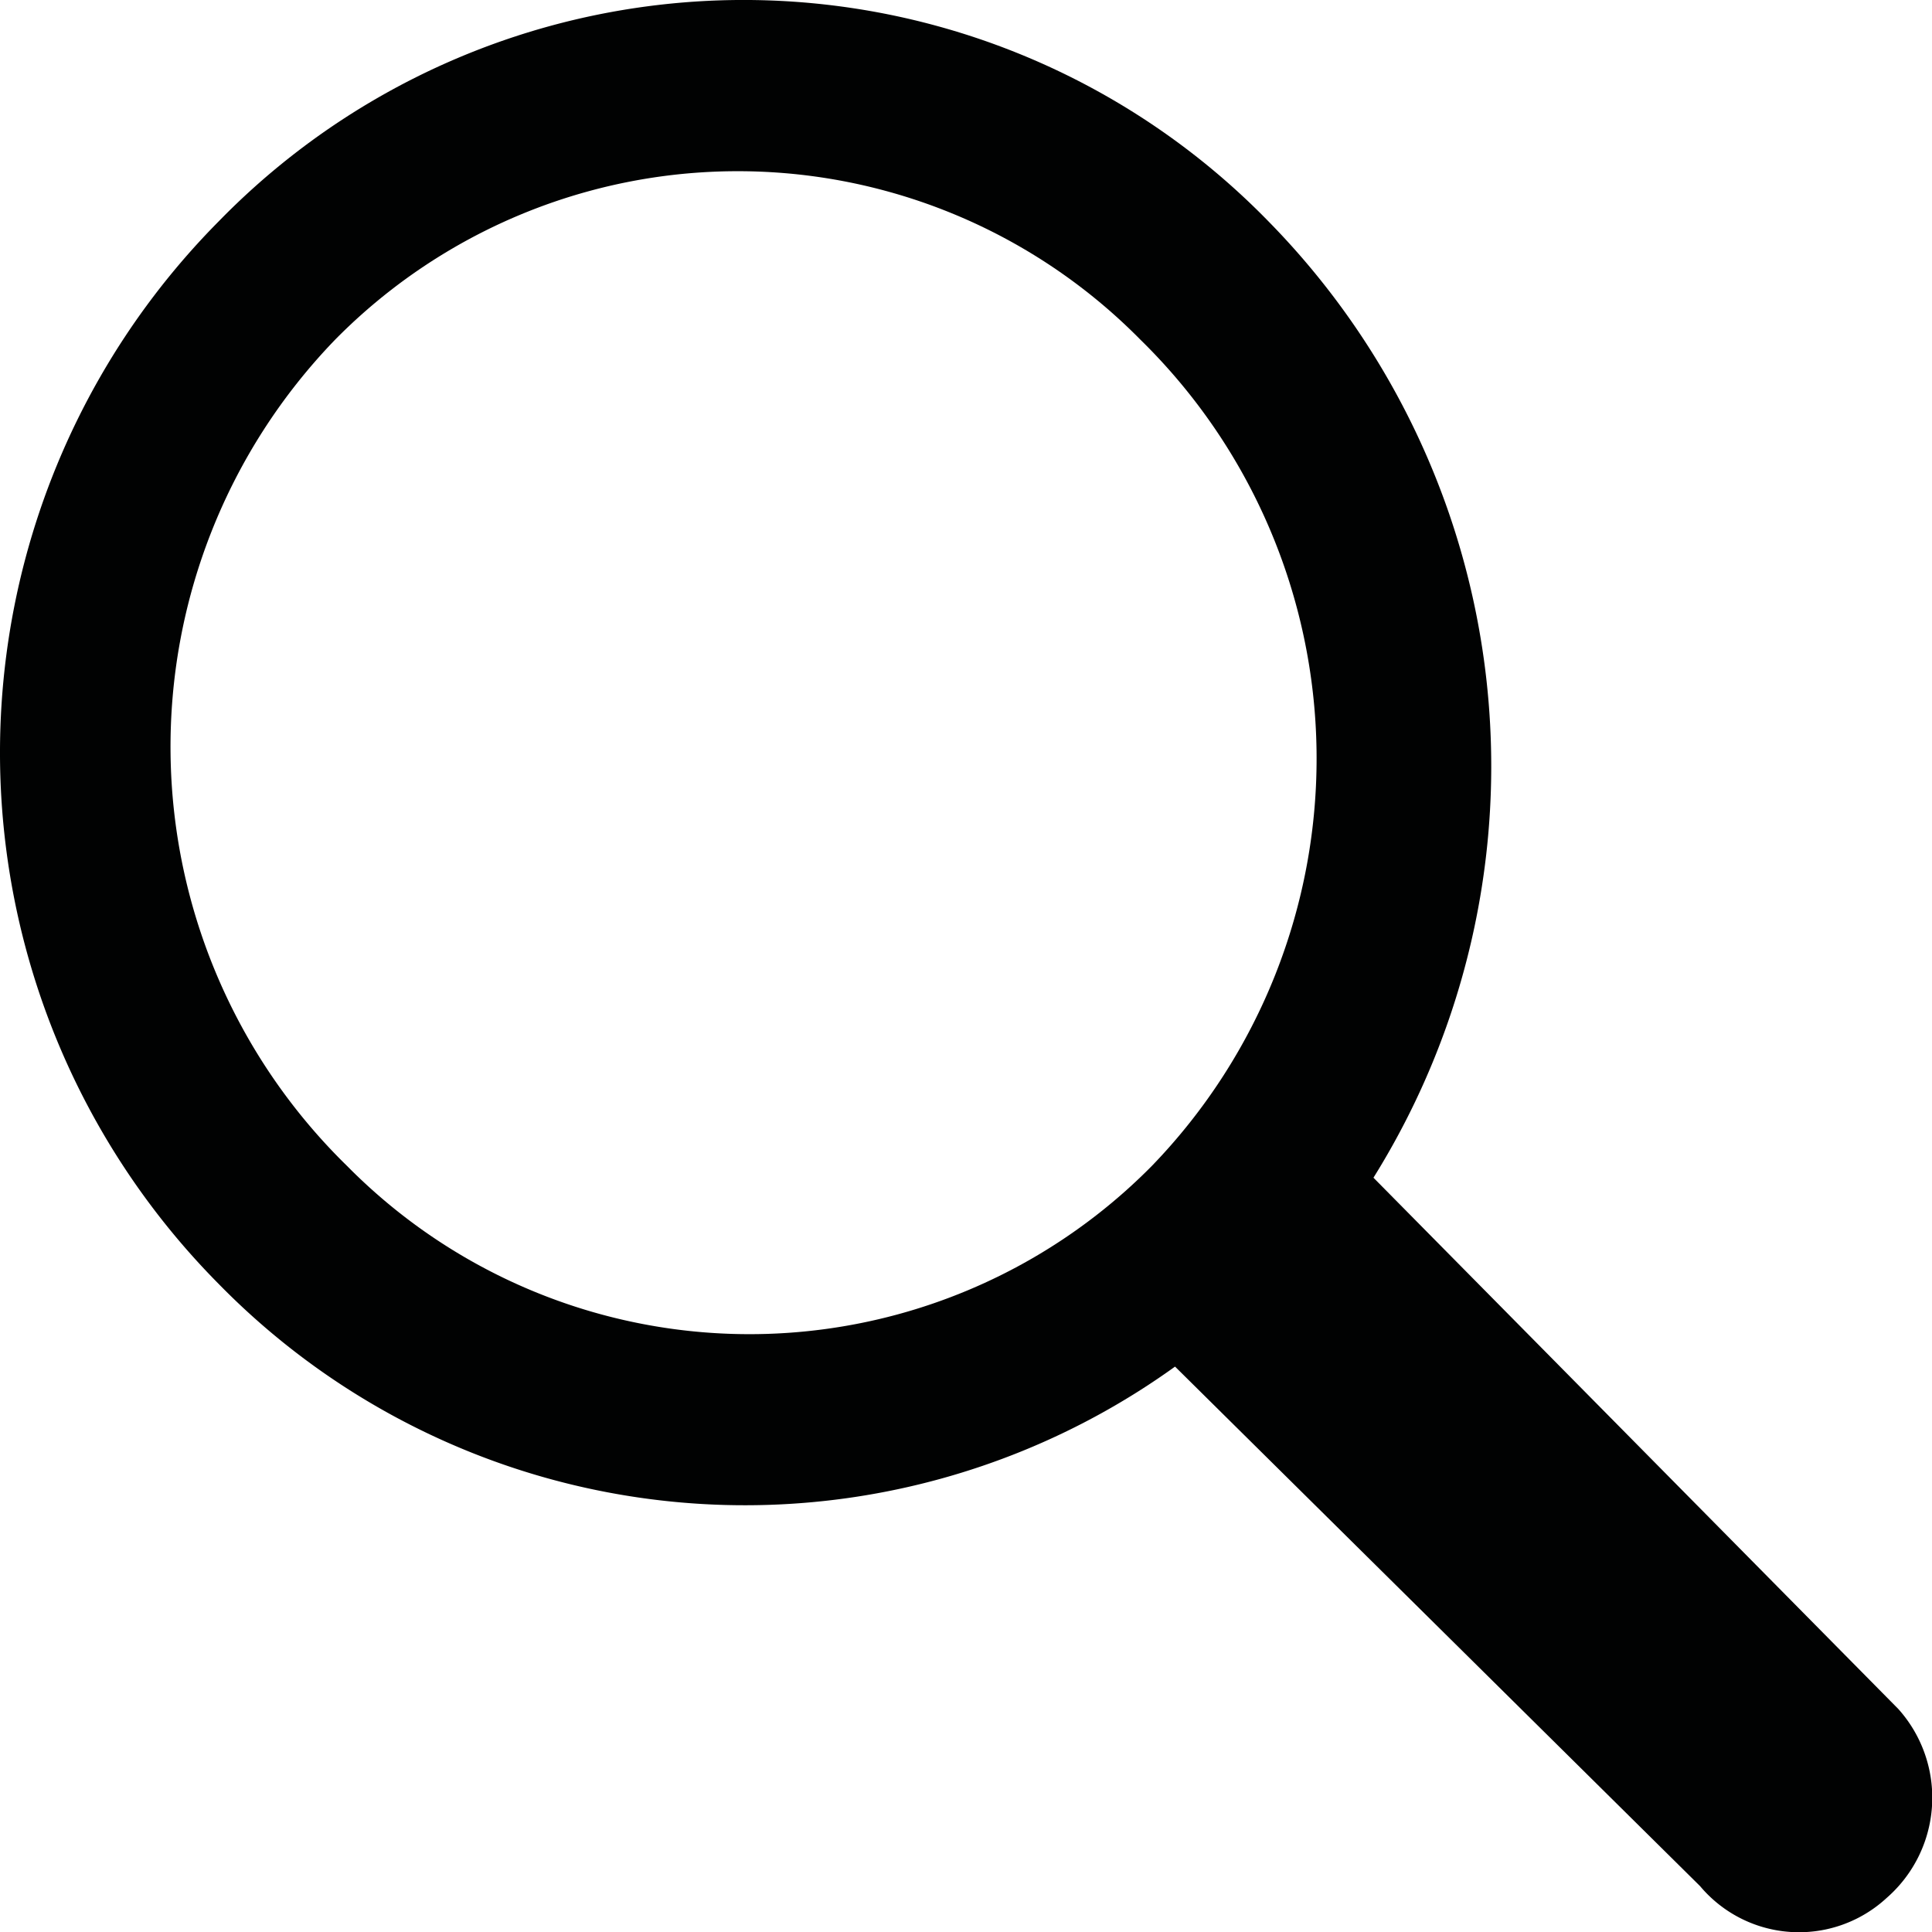 <svg xmlns="http://www.w3.org/2000/svg" width="40" height="40" viewBox="0 0 40 40">
  <path id="search" d="M27.287,5.108a15.174,15.174,0,0,0-21.734,0,15.625,15.625,0,0,0,0,22,15.246,15.246,0,0,0,19.8,1.711L36.223,39.575a2.674,2.674,0,0,0,3.864.244,2.752,2.752,0,0,0,.241-3.911l-.241-.244L29.461,24.908A16.1,16.1,0,0,0,27.287,5.108ZM24.873,24.664a11.705,11.705,0,0,1-16.663,0A12.128,12.128,0,0,1,7.968,7.553a11.705,11.705,0,0,1,16.663,0h0A12.133,12.133,0,0,1,24.873,24.664Z" transform="translate(-1.025 -0.525)" fill="#010202"/>
</svg>
